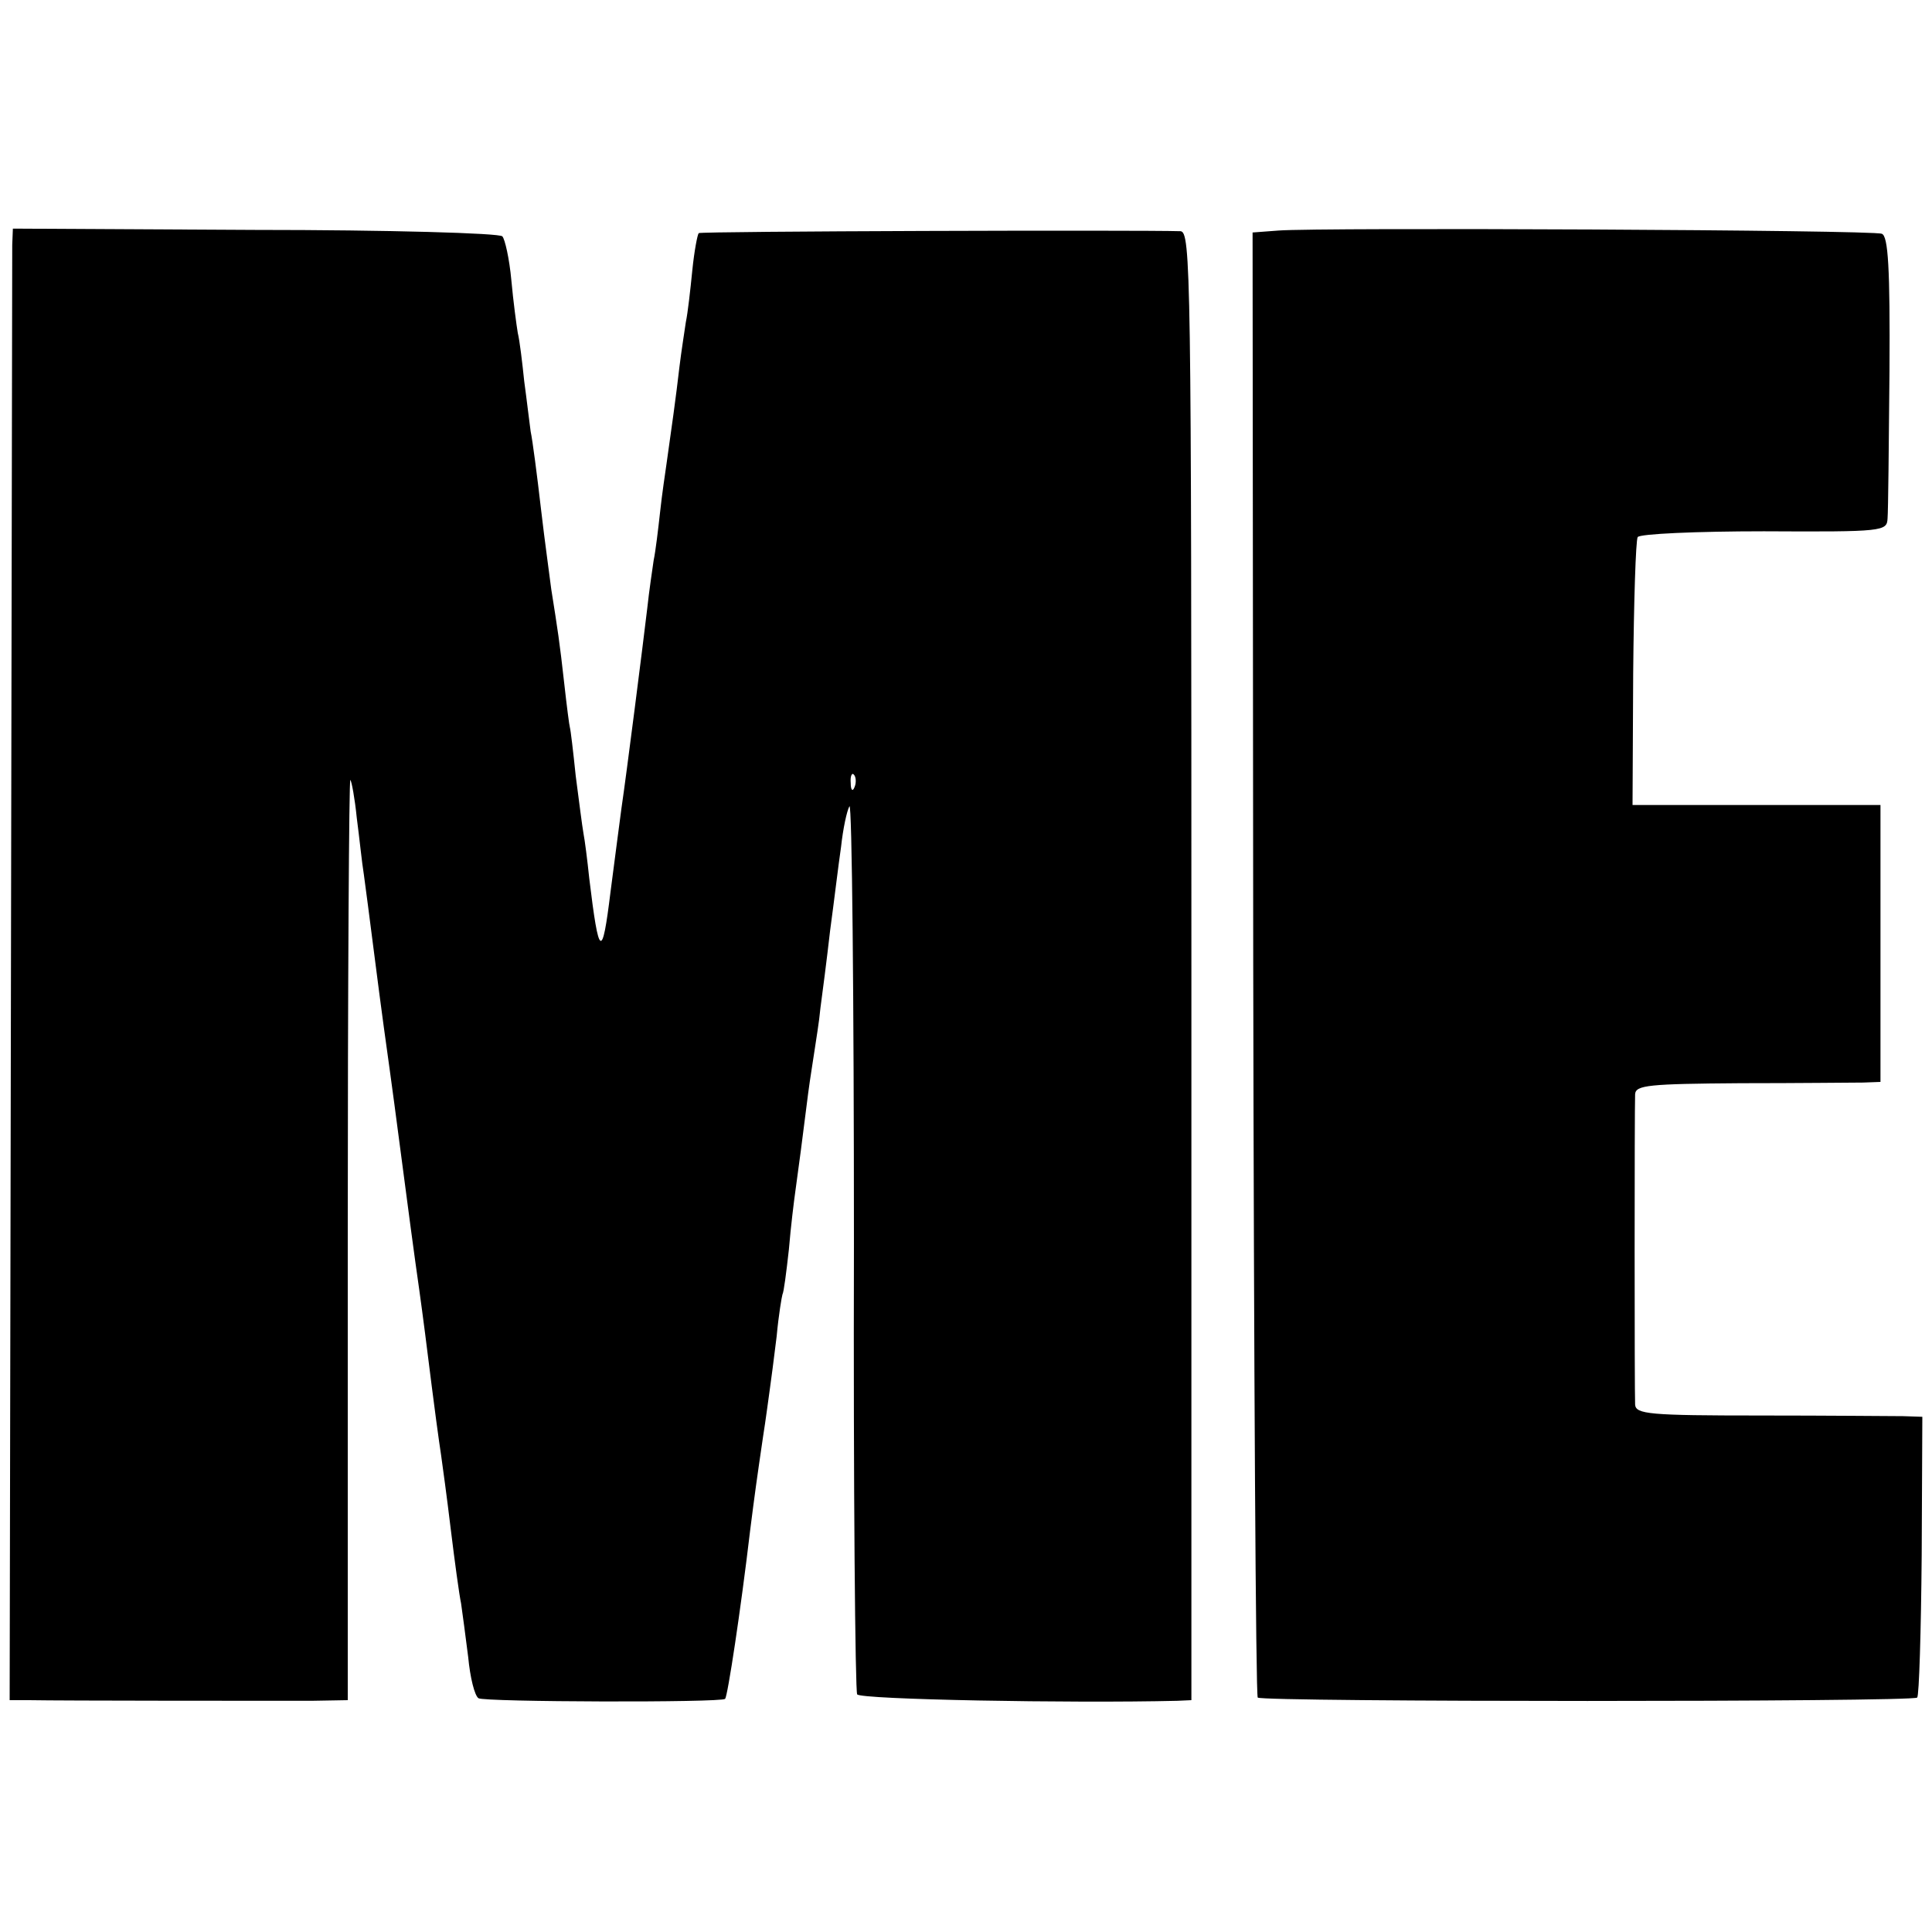 <?xml version="1.0" standalone="no"?>
<!DOCTYPE svg PUBLIC "-//W3C//DTD SVG 20010904//EN"
 "http://www.w3.org/TR/2001/REC-SVG-20010904/DTD/svg10.dtd">
<svg version="1.0" xmlns="http://www.w3.org/2000/svg"
 width="300pt" height="300pt" viewBox="0 0 300 300"
 preserveAspectRatio="xMidYMid meet">
<g transform="translate(0,300) scale(0.1,-0.1)"
fill="#000000" stroke="none">
<path d="M19 2620 c0 -14 -1 -528 -2 -1143 l-2 -1117 30 0 c50 -1 376 -1 438
-1 l57 1 0 717 c0 394 2 714 4 712 2 -2 7 -29 10 -59 4 -30 8 -70 11 -88 6
-43 24 -187 31 -237 3 -22 7 -51 9 -65 2 -14 11 -81 20 -150 9 -69 18 -136 20
-150 2 -14 9 -63 15 -110 17 -136 21 -163 25 -190 2 -14 9 -65 15 -115 6 -49
13 -101 16 -115 2 -14 7 -51 11 -83 3 -32 10 -60 16 -64 9 -6 377 -7 383 -1 4
5 24 136 39 263 7 55 10 77 20 145 4 25 8 56 10 70 2 14 7 52 11 85 3 33 8 62
9 65 2 3 6 34 10 70 3 36 8 76 10 90 4 28 12 89 20 153 3 23 8 53 10 67 2 14
7 43 9 65 3 22 10 76 15 120 6 44 13 103 17 130 3 28 9 56 13 63 4 7 7 -298 7
-679 -1 -380 2 -695 5 -700 5 -8 331 -14 497 -10 l22 1 0 1140 c0 1079 -1
1140 -17 1141 -66 2 -746 0 -748 -3 -2 -2 -7 -28 -10 -58 -3 -30 -7 -66 -10
-80 -2 -14 -7 -45 -10 -70 -5 -44 -13 -101 -20 -150 -2 -14 -7 -47 -10 -75 -3
-27 -7 -61 -10 -75 -2 -14 -7 -47 -10 -75 -6 -51 -32 -256 -40 -310 -2 -16
-10 -75 -17 -130 -13 -106 -18 -103 -33 21 -3 29 -7 60 -9 70 -2 11 -7 51 -12
89 -4 39 -8 72 -9 75 -1 3 -5 34 -9 70 -7 63 -10 82 -20 145 -2 17 -10 73 -16
125 -6 52 -13 106 -16 120 -2 14 -6 49 -10 78 -3 29 -7 63 -10 75 -2 12 -7 49
-10 82 -3 33 -10 64 -14 68 -4 5 -177 10 -384 10 l-376 2 -1 -25z m1308 -842
c-3 -8 -6 -5 -6 6 -1 11 2 17 5 13 3 -3 4 -12 1 -19z"/>
<path d="M1985 2642 l-40 -3 1 -1135 c1 -624 4 -1137 7 -1140 7 -7 1017 -7
1024 0 3 3 6 103 7 221 l1 215 -30 1 c-16 0 -117 1 -222 1 -172 0 -193 2 -194
17 -1 19 -1 458 0 482 1 14 21 16 164 17 89 0 174 1 190 1 l27 1 0 215 0 215
-192 0 -193 0 1 204 c1 112 4 207 7 212 3 5 91 9 196 9 186 -1 191 0 192 20 1
11 2 114 3 229 1 159 -2 210 -12 213 -13 6 -872 10 -937 5z"/>
</g>
</svg>
